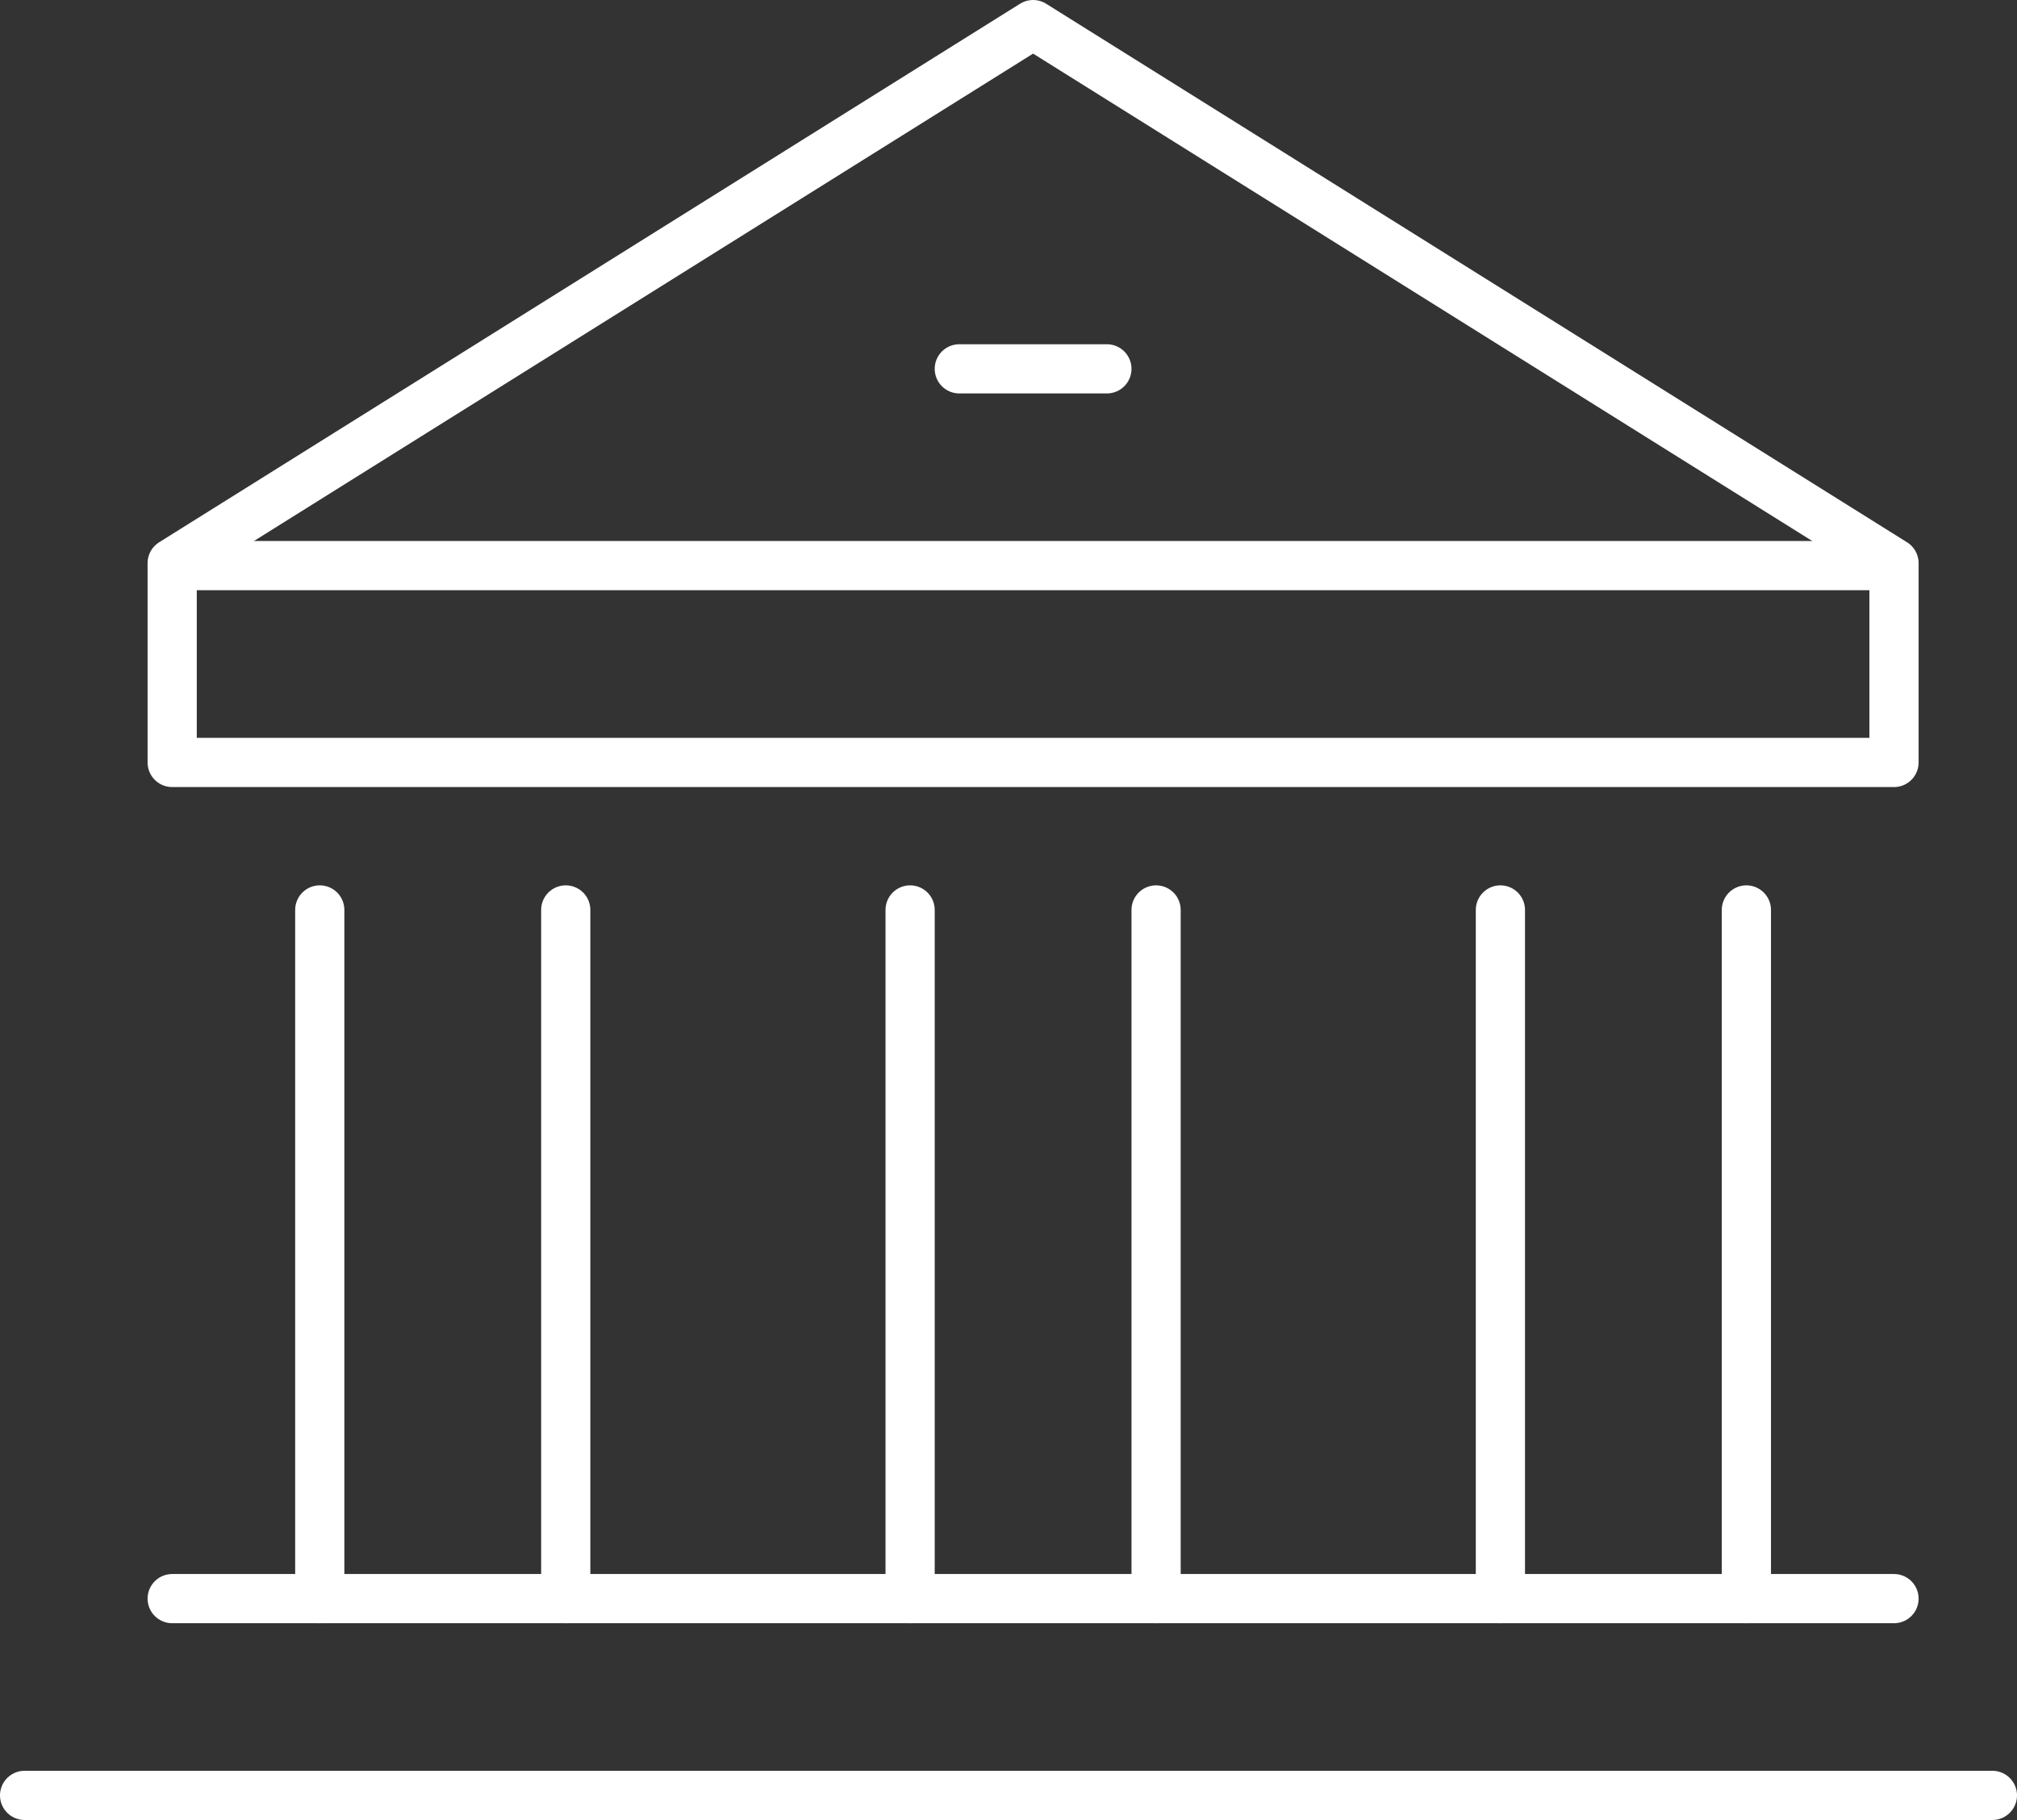 <svg xmlns="http://www.w3.org/2000/svg" width="41" height="36.998" viewBox="0 0 41 36.998">
  <rect x="0" y="0" width="41" height="36.998" fill="#333333" stroke="none"/>
  <g id="그룹_13547" data-name="그룹 13547" transform="translate(-237.5 -171.5)">
    <g id="그룹_13545" data-name="그룹 13545" transform="translate(244 189.999)">
      <g id="그룹_13543" data-name="그룹 13543" transform="translate(11.999)">
        <line id="선_156" data-name="선 156" y2="14" transform="translate(5.001 -0.001)" fill="none" stroke="#fff" stroke-linecap="round" stroke-linejoin="round" stroke-width="1"/>
        <line id="선_157" data-name="선 157" y2="14" transform="translate(0.001 -0.001)" fill="none" stroke="#fff" stroke-linecap="round" stroke-linejoin="round" stroke-width="1"/>
      </g>
      <g id="그룹_13544" data-name="그룹 13544">
        <line id="선_158" data-name="선 158" y2="14" transform="translate(5 -0.001)" fill="none" stroke="#fff" stroke-linecap="round" stroke-linejoin="round" stroke-width="1"/>
        <line id="선_159" data-name="선 159" y2="14" transform="translate(0 -0.001)" fill="none" stroke="#fff" stroke-linecap="round" stroke-linejoin="round" stroke-width="1"/>
      </g>
    </g>
    <line id="선_160" data-name="선 160" x2="35" transform="translate(241 203.998)" fill="none" stroke="#fff" stroke-linecap="round" stroke-linejoin="round" stroke-width="1"/>
    <line id="선_161" data-name="선 161" x2="35" transform="translate(241 182.998)" fill="none" stroke="#fff" stroke-linecap="round" stroke-linejoin="round" stroke-width="1"/>
    <path id="패스_4284" data-name="패스 4284" d="M276,182.948,258.5,172,241,182.948V187h35Z" transform="translate(0 0)" fill="none" stroke="#fff" stroke-linecap="round" stroke-linejoin="round" stroke-width="1"/>
    <line id="선_162" data-name="선 162" x2="3" transform="translate(257 178.998)" fill="none" stroke="#fff" stroke-linecap="round" stroke-linejoin="round" stroke-width="1"/>
    <line id="선_163" data-name="선 163" x2="40" transform="translate(238 207.998)" fill="none" stroke="#fff" stroke-linecap="round" stroke-linejoin="round" stroke-width="1"/>
    <g id="그룹_13546" data-name="그룹 13546" transform="translate(267.998 189.999)">
      <line id="선_164" data-name="선 164" y2="14" transform="translate(5.001 -0.001)" fill="none" stroke="#fff" stroke-linecap="round" stroke-linejoin="round" stroke-width="1"/>
      <line id="선_165" data-name="선 165" y2="14" transform="translate(0.001 -0.001)" fill="none" stroke="#fff" stroke-linecap="round" stroke-linejoin="round" stroke-width="1"/>
    </g>
  </g>
</svg>
